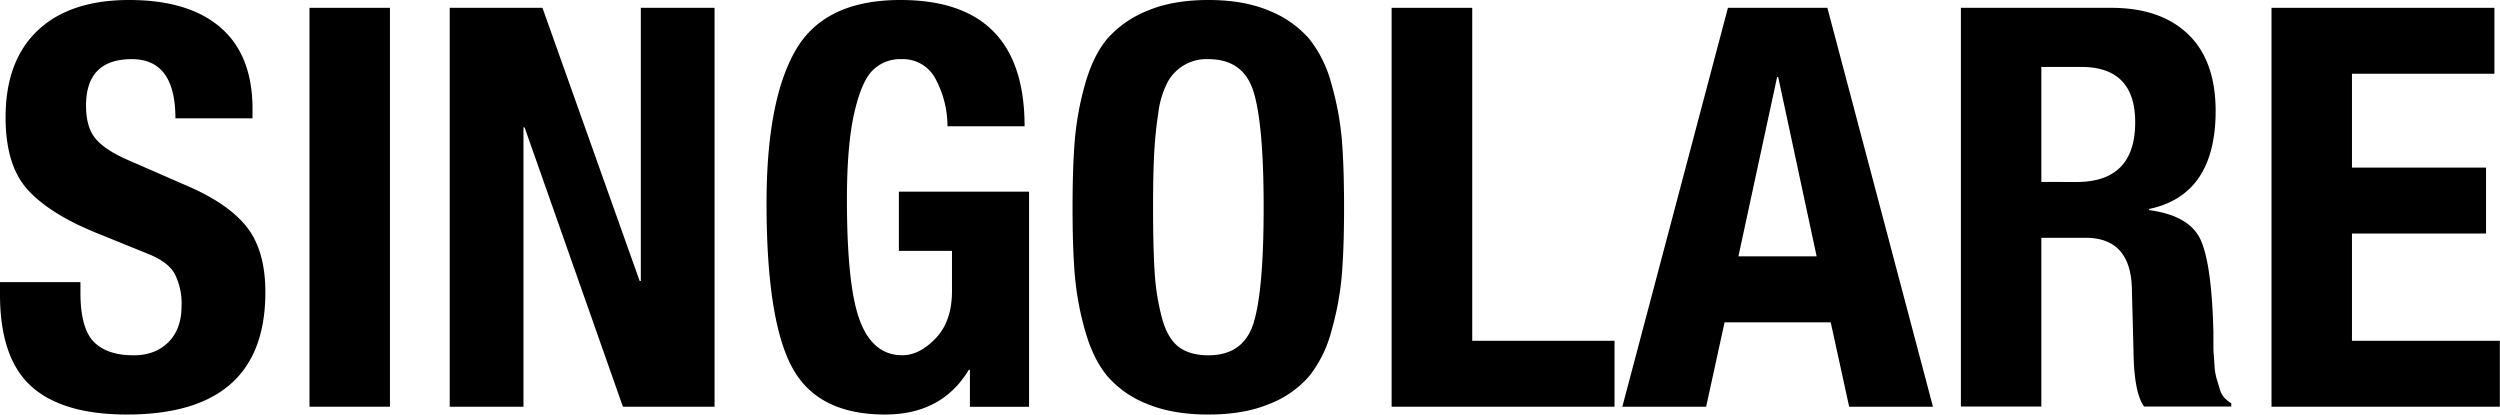 <svg xmlns="http://www.w3.org/2000/svg" viewBox="0 0 760.75 126.14"><title>Risorsa 4logo-s</title><g id="Livello_2" data-name="Livello 2"><g id="Livello_1-2" data-name="Livello 1"><path d="M67.15,8.42q9.69,8.4,9.69,24.73V36H53.38q0-18-13.26-18Q26.19,18,26.18,32.13q0,6.46,2.8,9.94t9.78,6.55l18.7,8.16q12.41,5.44,17.85,12.58t5.44,19.55q0,37.23-42.16,37.23-19.55,0-29.07-8.59T0,89.59V85.85H24.48v3.23q0,10.71,4,14.87t12.15,4.17q6.63,0,10.62-4t4-11a19.84,19.84,0,0,0-2.13-9.86Q51,79.57,44.88,77.18l-14.79-6Q15.65,65.45,8.67,58T1.7,35.7q0-17.18,9.78-26.43T39.27,0Q57.47,0,67.15,8.42Z"/><path d="M118.66,2.38V123.76H94.18V2.38Z"/><path d="M165.07,2.38l29.58,83.13H195V2.38h22.44V123.76H189.55l-29.92-85h-.34v85H136.85V2.38Z"/><path d="M311.78,38.42H288.32a30.42,30.42,0,0,0-3.57-14.28A11.13,11.13,0,0,0,274.38,18a11.93,11.93,0,0,0-8.84,3.4q-3.41,3.41-5.61,13.09t-2.21,26.18q0,26.69,4,37.06t12.84,10.37q5.26,0,10.2-5.19t4.93-14.36V76.33H273.53v-18h39.61v65.45h-18V112.54h-.34q-8.16,13.6-25.5,13.6-20.58,0-28.31-14.45t-7.73-49.81q0-31.27,8.84-46.58T274,0Q311.78,0,311.78,38.42Z"/><path d="M386.32,3.31a31.63,31.63,0,0,1,12.07,8.5,37.25,37.25,0,0,1,6.8,13.86,89.27,89.27,0,0,1,3.15,17Q409,51,409,63.07q0,12.24-.68,20.57a89.27,89.27,0,0,1-3.15,17,37.13,37.13,0,0,1-6.8,13.85,30.77,30.77,0,0,1-12.07,8.42q-7.72,3.23-18.61,3.23t-18.62-3.23A30.84,30.84,0,0,1,337,114.49q-4.33-5.17-6.8-13.85a88.46,88.46,0,0,1-3.14-17q-.69-8.33-.68-20.57,0-12.07.68-20.4a90.19,90.19,0,0,1,3.14-17.09q2.47-8.74,6.8-13.85a32.13,32.13,0,0,1,12.07-8.42Q356.83,0,367.71,0T386.32,3.31Zm-34.93,79.9a69,69,0,0,0,2.21,13.6q1.69,6.21,5.1,8.76c2.26,1.7,5.27,2.55,9,2.55q10.71,0,13.77-9.86t3.06-35.19q0-25.16-3.06-35.11T367.71,18a13.45,13.45,0,0,0-12.41,7,27.26,27.26,0,0,0-2.81,9.26,123.48,123.48,0,0,0-1.27,12.41q-.35,6.38-.34,16.41Q350.88,75.82,351.39,83.21Z"/><path d="M448,2.38V103.7H491.3v20.06H423.47V2.38Z"/><path d="M556.07,2.38,588.2,123.76H562.7l-5.61-25.67h-32.3l-5.61,25.67h-25.5L525.81,2.38Zm-15.3,21.08L529,78h23.8L541.11,23.46Z"/><path d="M642.43,2.38q15,0,23.37,8t8.42,23.29q0,25.67-20.23,29.92v.34q12.4,1.69,15.72,9.18T673.54,101V104c0,1.7,0,2.92.08,3.65s.14,1.93.26,3.57a17.56,17.56,0,0,0,.59,3.83c.28.91.6,2,.94,3.14a7,7,0,0,0,1.44,2.81,8.53,8.53,0,0,0,2.13,1.7v1H652.46q-3.06-4.08-3.23-16.66l-.51-19.55q-.51-15.14-14.11-15.13H621.18v51.34H596.7V2.38Zm-10.54,53q17.85,0,17.85-18.19,0-16.83-16.49-16.83H621.18v35Z"/><path d="M759.05,2.38V22.44H715.7V51h40.8V71.06H715.7V103.7h45v20.06H691.22V2.38Z"/></g></g></svg>